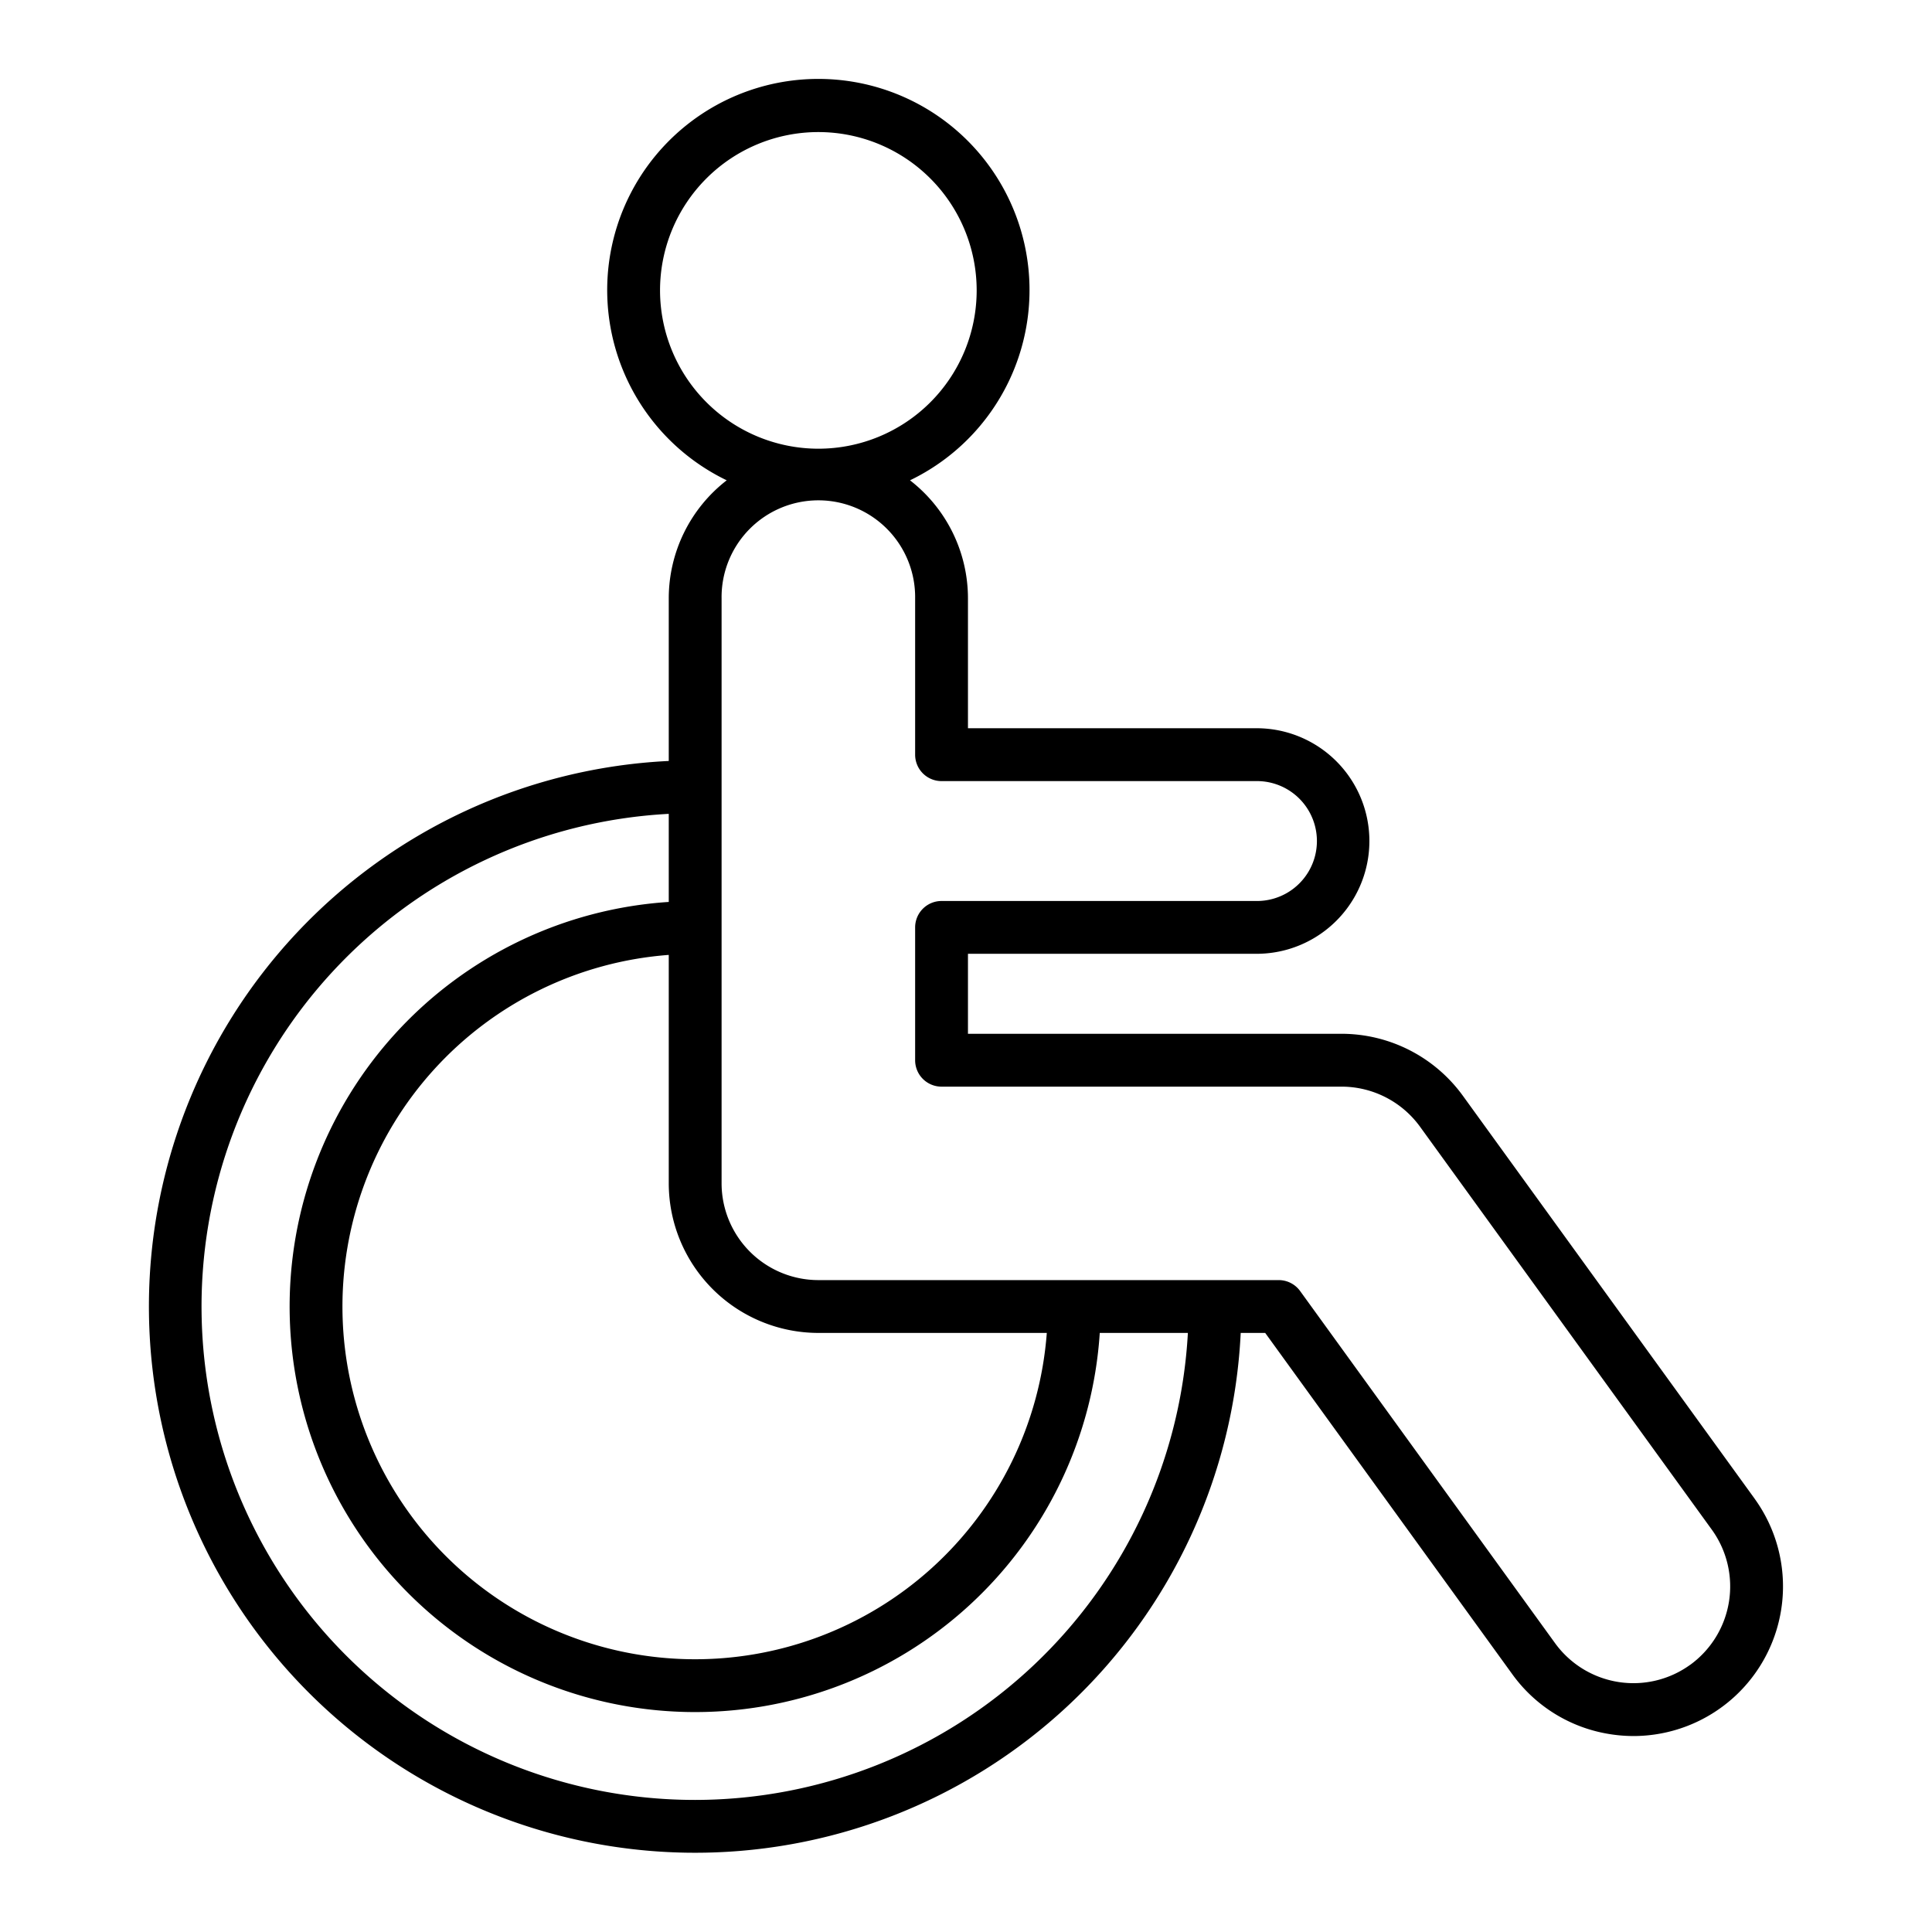 <svg height="512" viewBox="0 0 128 128" width="512" xmlns="http://www.w3.org/2000/svg"><path d="m116.249 99.291-19.335-26.7a9.938 9.938 0 0 0 -8.027-4.1h-24.757v-5.3h19.21a7.472 7.472 0 0 0 0-14.943h-19.21v-8.608a9.893 9.893 0 0 0 -3.84-7.818 13.99 13.99 0 1 0 -12.143 0 9.89 9.89 0 0 0 -3.84 7.818v10.776a36.188 36.188 0 1 0 37.893 37.894h1.623l16.367 22.606a9.846 9.846 0 0 0 6.461 3.974 10.047 10.047 0 0 0 1.588.127 9.915 9.915 0 0 0 8.008-15.726zm-72.52-80.052a10.489 10.489 0 1 1 10.49 10.489 10.5 10.5 0 0 1 -10.49-10.489zm10.49 69.071h15.134a23.365 23.365 0 1 1 -25.046-25.045v15.135a9.922 9.922 0 0 0 9.912 9.91zm-8.162 30.94a32.688 32.688 0 0 1 -1.75-65.33v5.836a26.865 26.865 0 1 0 28.555 28.554h5.838a32.729 32.729 0 0 1 -32.643 30.94zm65.922-8.953a6.413 6.413 0 0 1 -8.953-1.434l-16.89-23.329a1.751 1.751 0 0 0 -1.417-.724h-30.5a6.418 6.418 0 0 1 -6.412-6.41v-38.76a6.412 6.412 0 1 1 12.823 0v10.36a1.749 1.749 0 0 0 1.75 1.75h20.96a3.972 3.972 0 0 1 0 7.943h-20.96a1.75 1.75 0 0 0 -1.75 1.75v8.8a1.749 1.749 0 0 0 1.75 1.75h26.506a6.428 6.428 0 0 1 5.193 2.652l19.334 26.7a6.419 6.419 0 0 1 -1.434 8.955z"/></svg>